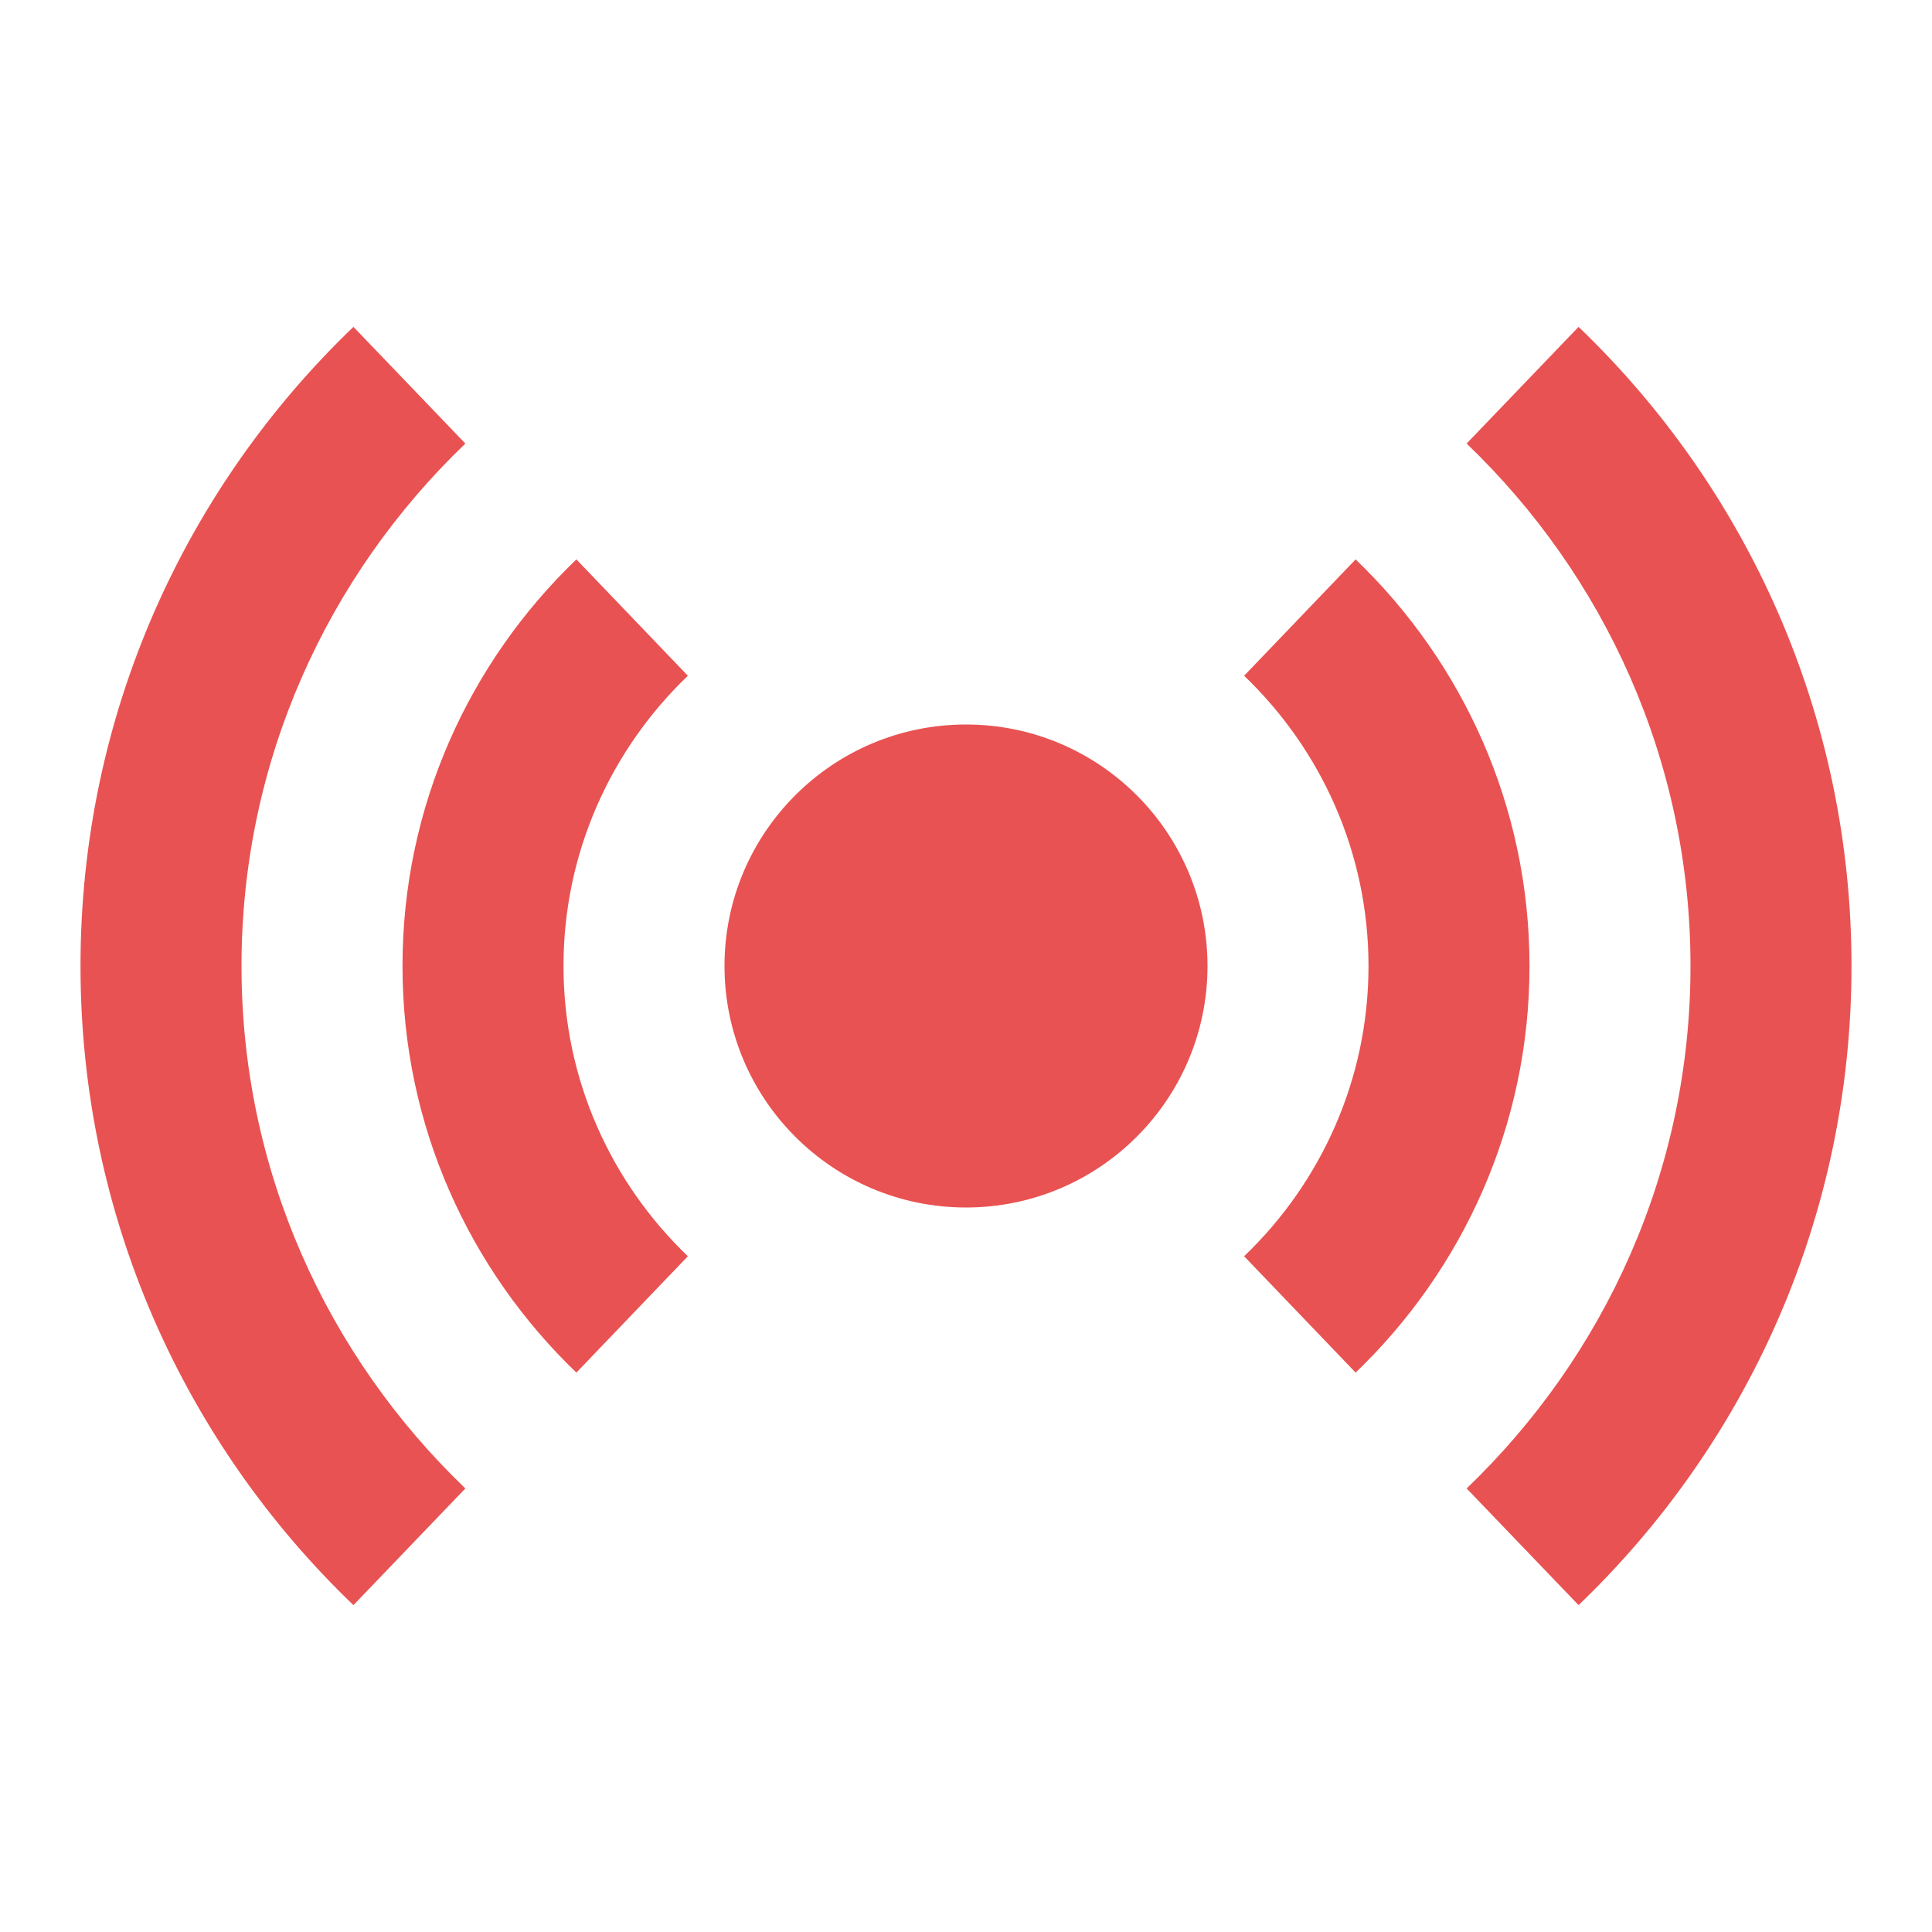<?xml version="1.0" encoding="UTF-8"?> <svg xmlns="http://www.w3.org/2000/svg" xmlns:xlink="http://www.w3.org/1999/xlink" viewBox="0 0 48 48" width="48px" height="48px"> <g id="surface47827474"> <path style=" stroke:none;fill-rule:nonzero;fill:rgb(91.373%,32.157%,32.157%);fill-opacity:1;" d="M 30 24 C 30 27.312 27.312 30 24 30 C 20.688 30 18 27.312 18 24 C 18 20.688 20.688 18 24 18 C 27.312 18 30 20.688 30 24 Z M 30 24 "></path> <path style=" stroke:none;fill-rule:nonzero;fill:rgb(91.373%,32.157%,32.157%);fill-opacity:1;" d="M 17.09 16.789 L 14.32 13.898 C 11.664 16.449 10 20.027 10 24 C 10 27.973 11.664 31.551 14.32 34.102 L 17.09 31.211 C 15.191 29.391 14 26.832 14 24 C 14 21.168 15.191 18.609 17.09 16.789 Z M 17.09 16.789 "></path> <path style=" stroke:none;fill-rule:nonzero;fill:rgb(91.373%,32.157%,32.157%);fill-opacity:1;" d="M 33.68 13.898 L 30.91 16.789 C 32.809 18.609 34 21.168 34 24 C 34 26.832 32.809 29.391 30.91 31.211 L 33.68 34.102 C 36.336 31.551 38 27.973 38 24 C 38 20.027 36.336 16.449 33.68 13.898 Z M 33.68 13.898 "></path> <path style=" stroke:none;fill-rule:nonzero;fill:rgb(91.373%,32.157%,32.157%);fill-opacity:1;" d="M 11.562 11.02 L 8.781 8.121 C 4.605 12.125 2 17.758 2 24 C 2 30.242 4.605 35.875 8.781 39.879 L 11.562 36.98 C 8.141 33.699 6 29.102 6 24 C 6 18.898 8.141 14.301 11.562 11.02 Z M 11.562 11.02 "></path> <path style=" stroke:none;fill-rule:nonzero;fill:rgb(91.373%,32.157%,32.157%);fill-opacity:1;" d="M 39.219 8.121 L 36.438 11.02 C 39.859 14.301 42 18.898 42 24 C 42 29.102 39.859 33.699 36.438 36.98 L 39.219 39.879 C 43.395 35.875 46 30.242 46 24 C 46 17.758 43.395 12.125 39.219 8.121 Z M 39.219 8.121 "></path> </g> </svg> 